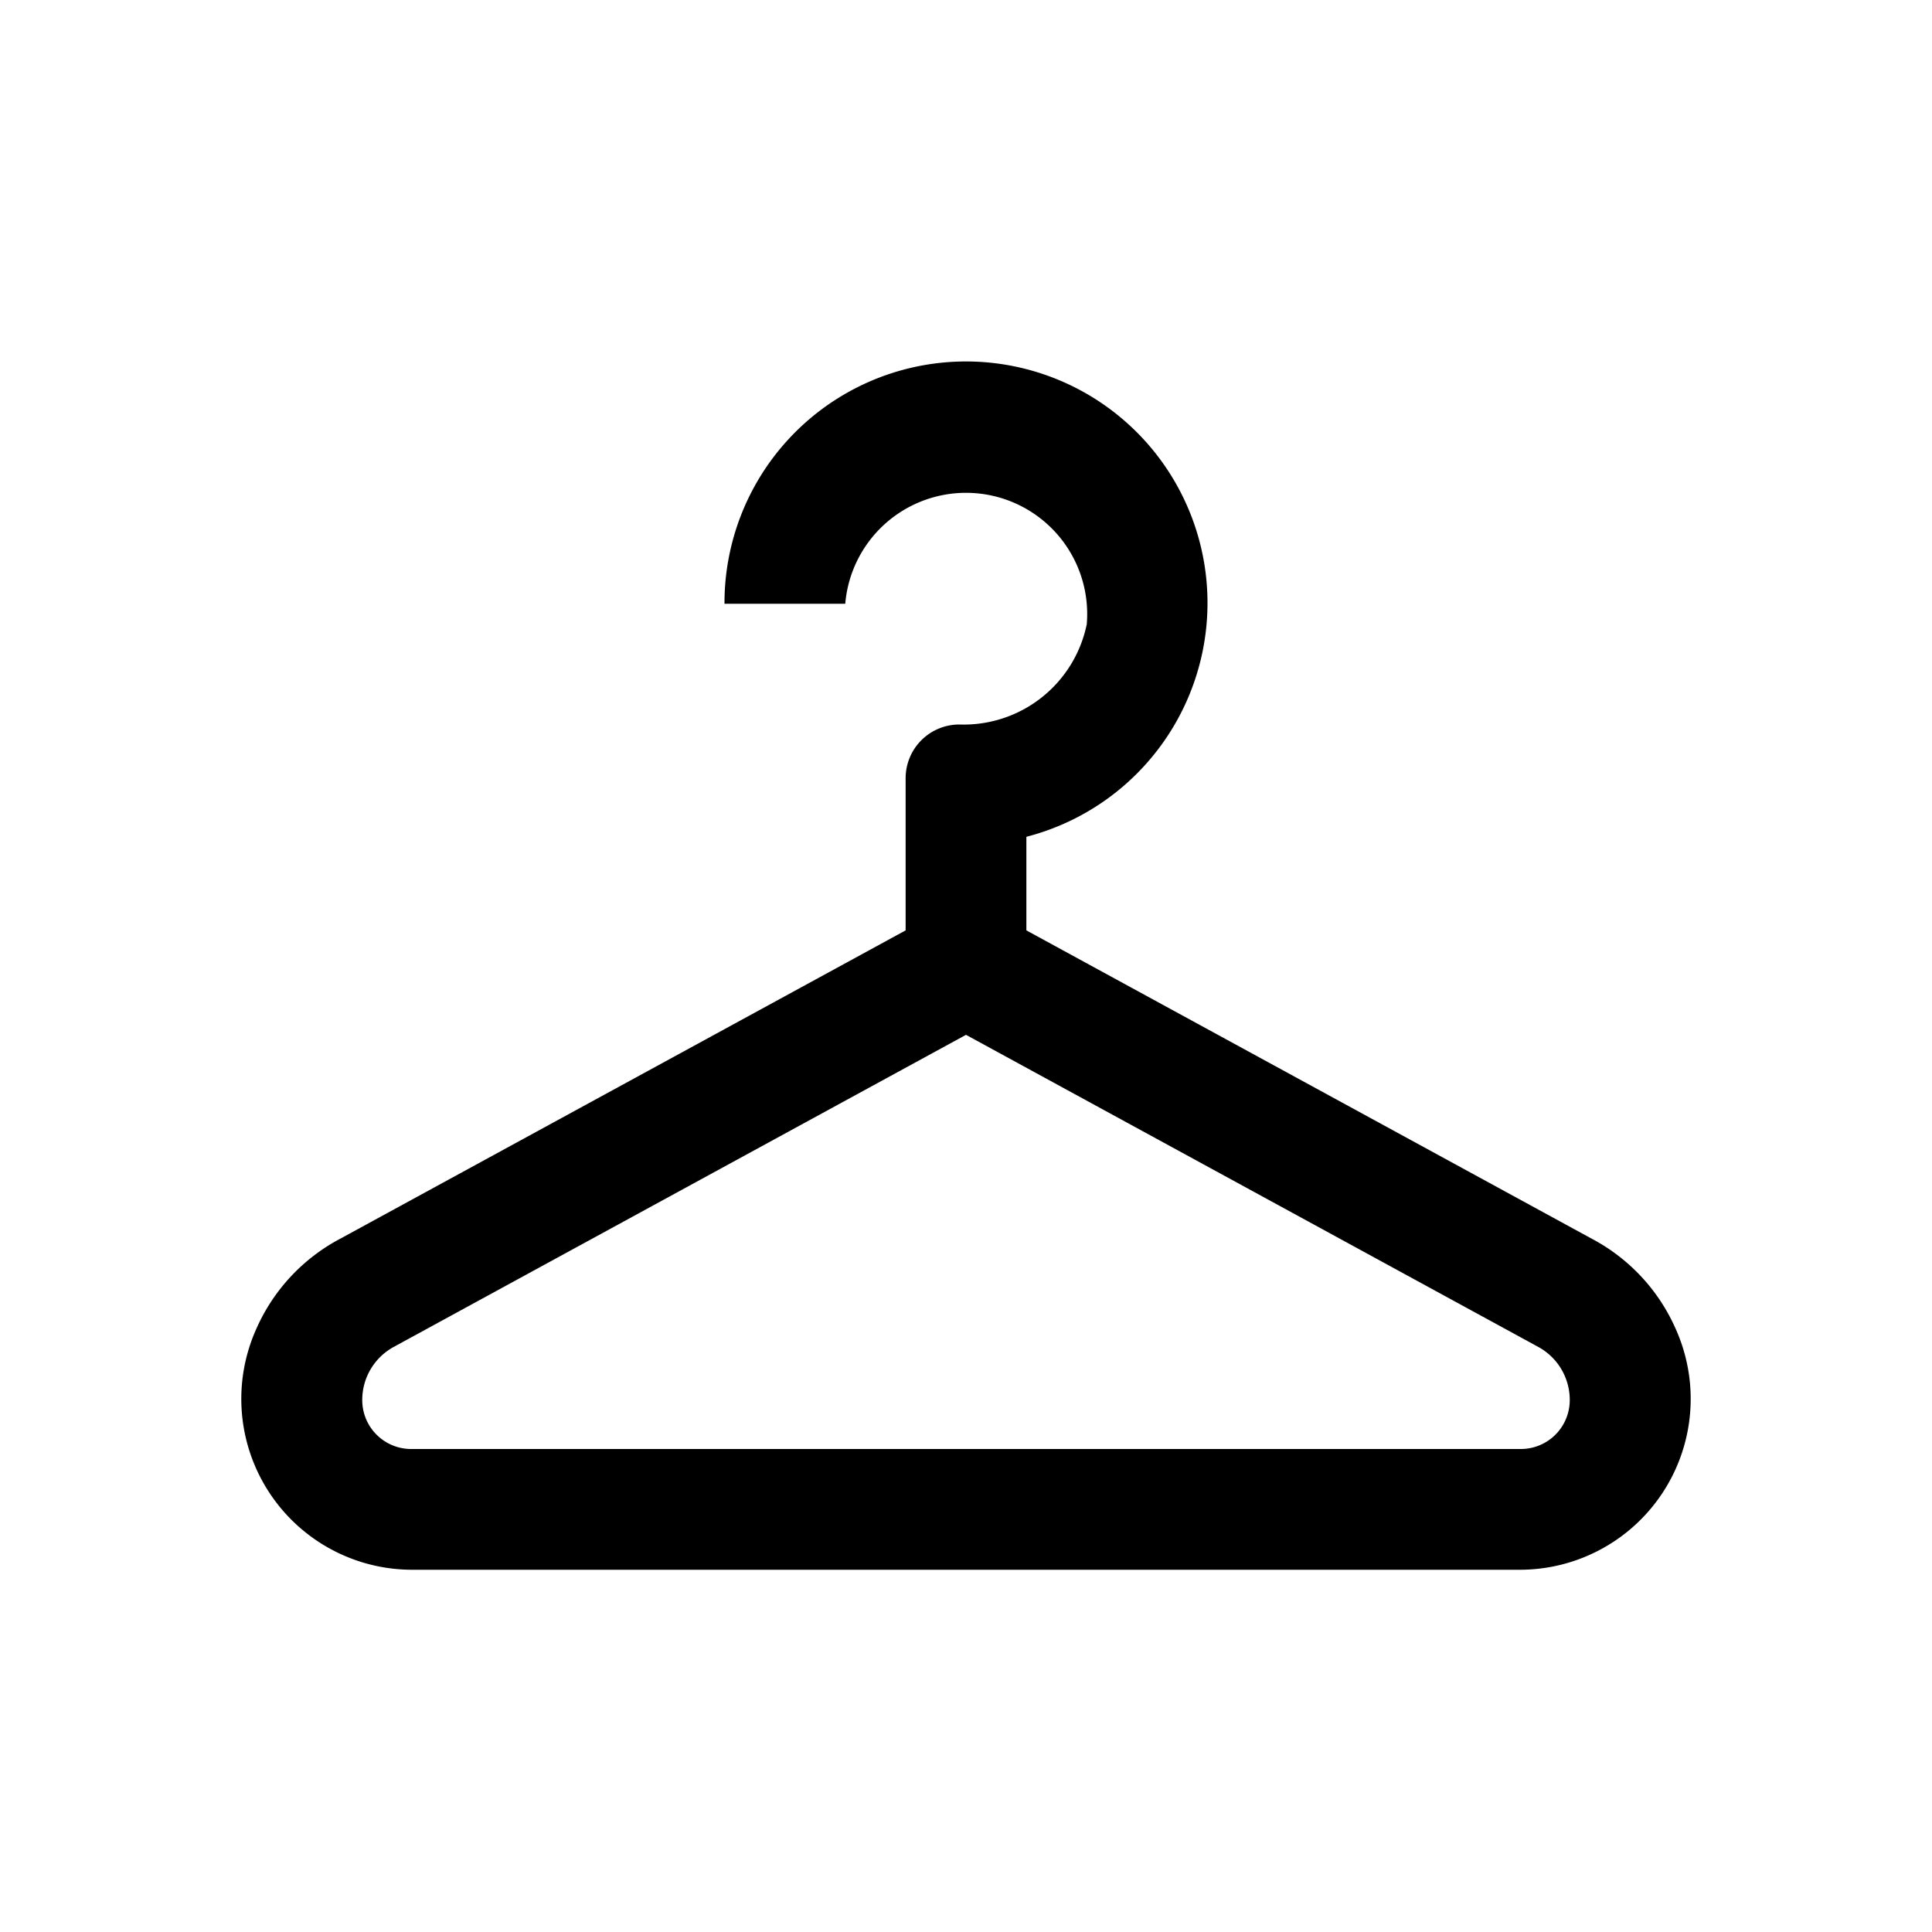 <?xml version="1.0" encoding="utf-8"?>
<!-- Generator: www.svgicons.com -->
<svg xmlns="http://www.w3.org/2000/svg" width="800" height="800" viewBox="0 0 32 32">
<path d="M26.37 20.52L17 15.41v-1.55A4 4 0 1 0 12 10h2a2 2 0 1 1 4 .34A2.08 2.08 0 0 1 15.89 12a.89.89 0 0 0-.89.89v2.52l-9.37 5.11A3.1 3.1 0 0 0 4.25 22a2.83 2.83 0 0 0 2.56 4h18.38a2.83 2.83 0 0 0 2.56-4a3.1 3.1 0 0 0-1.38-1.48zM25.19 24H6.81a.81.81 0 0 1-.81-.81a1 1 0 0 1 .52-.88L16 17.14l9.48 5.17a1 1 0 0 1 .52.88a.81.81 0 0 1-.81.81z" fill="currentColor"/>
</svg>